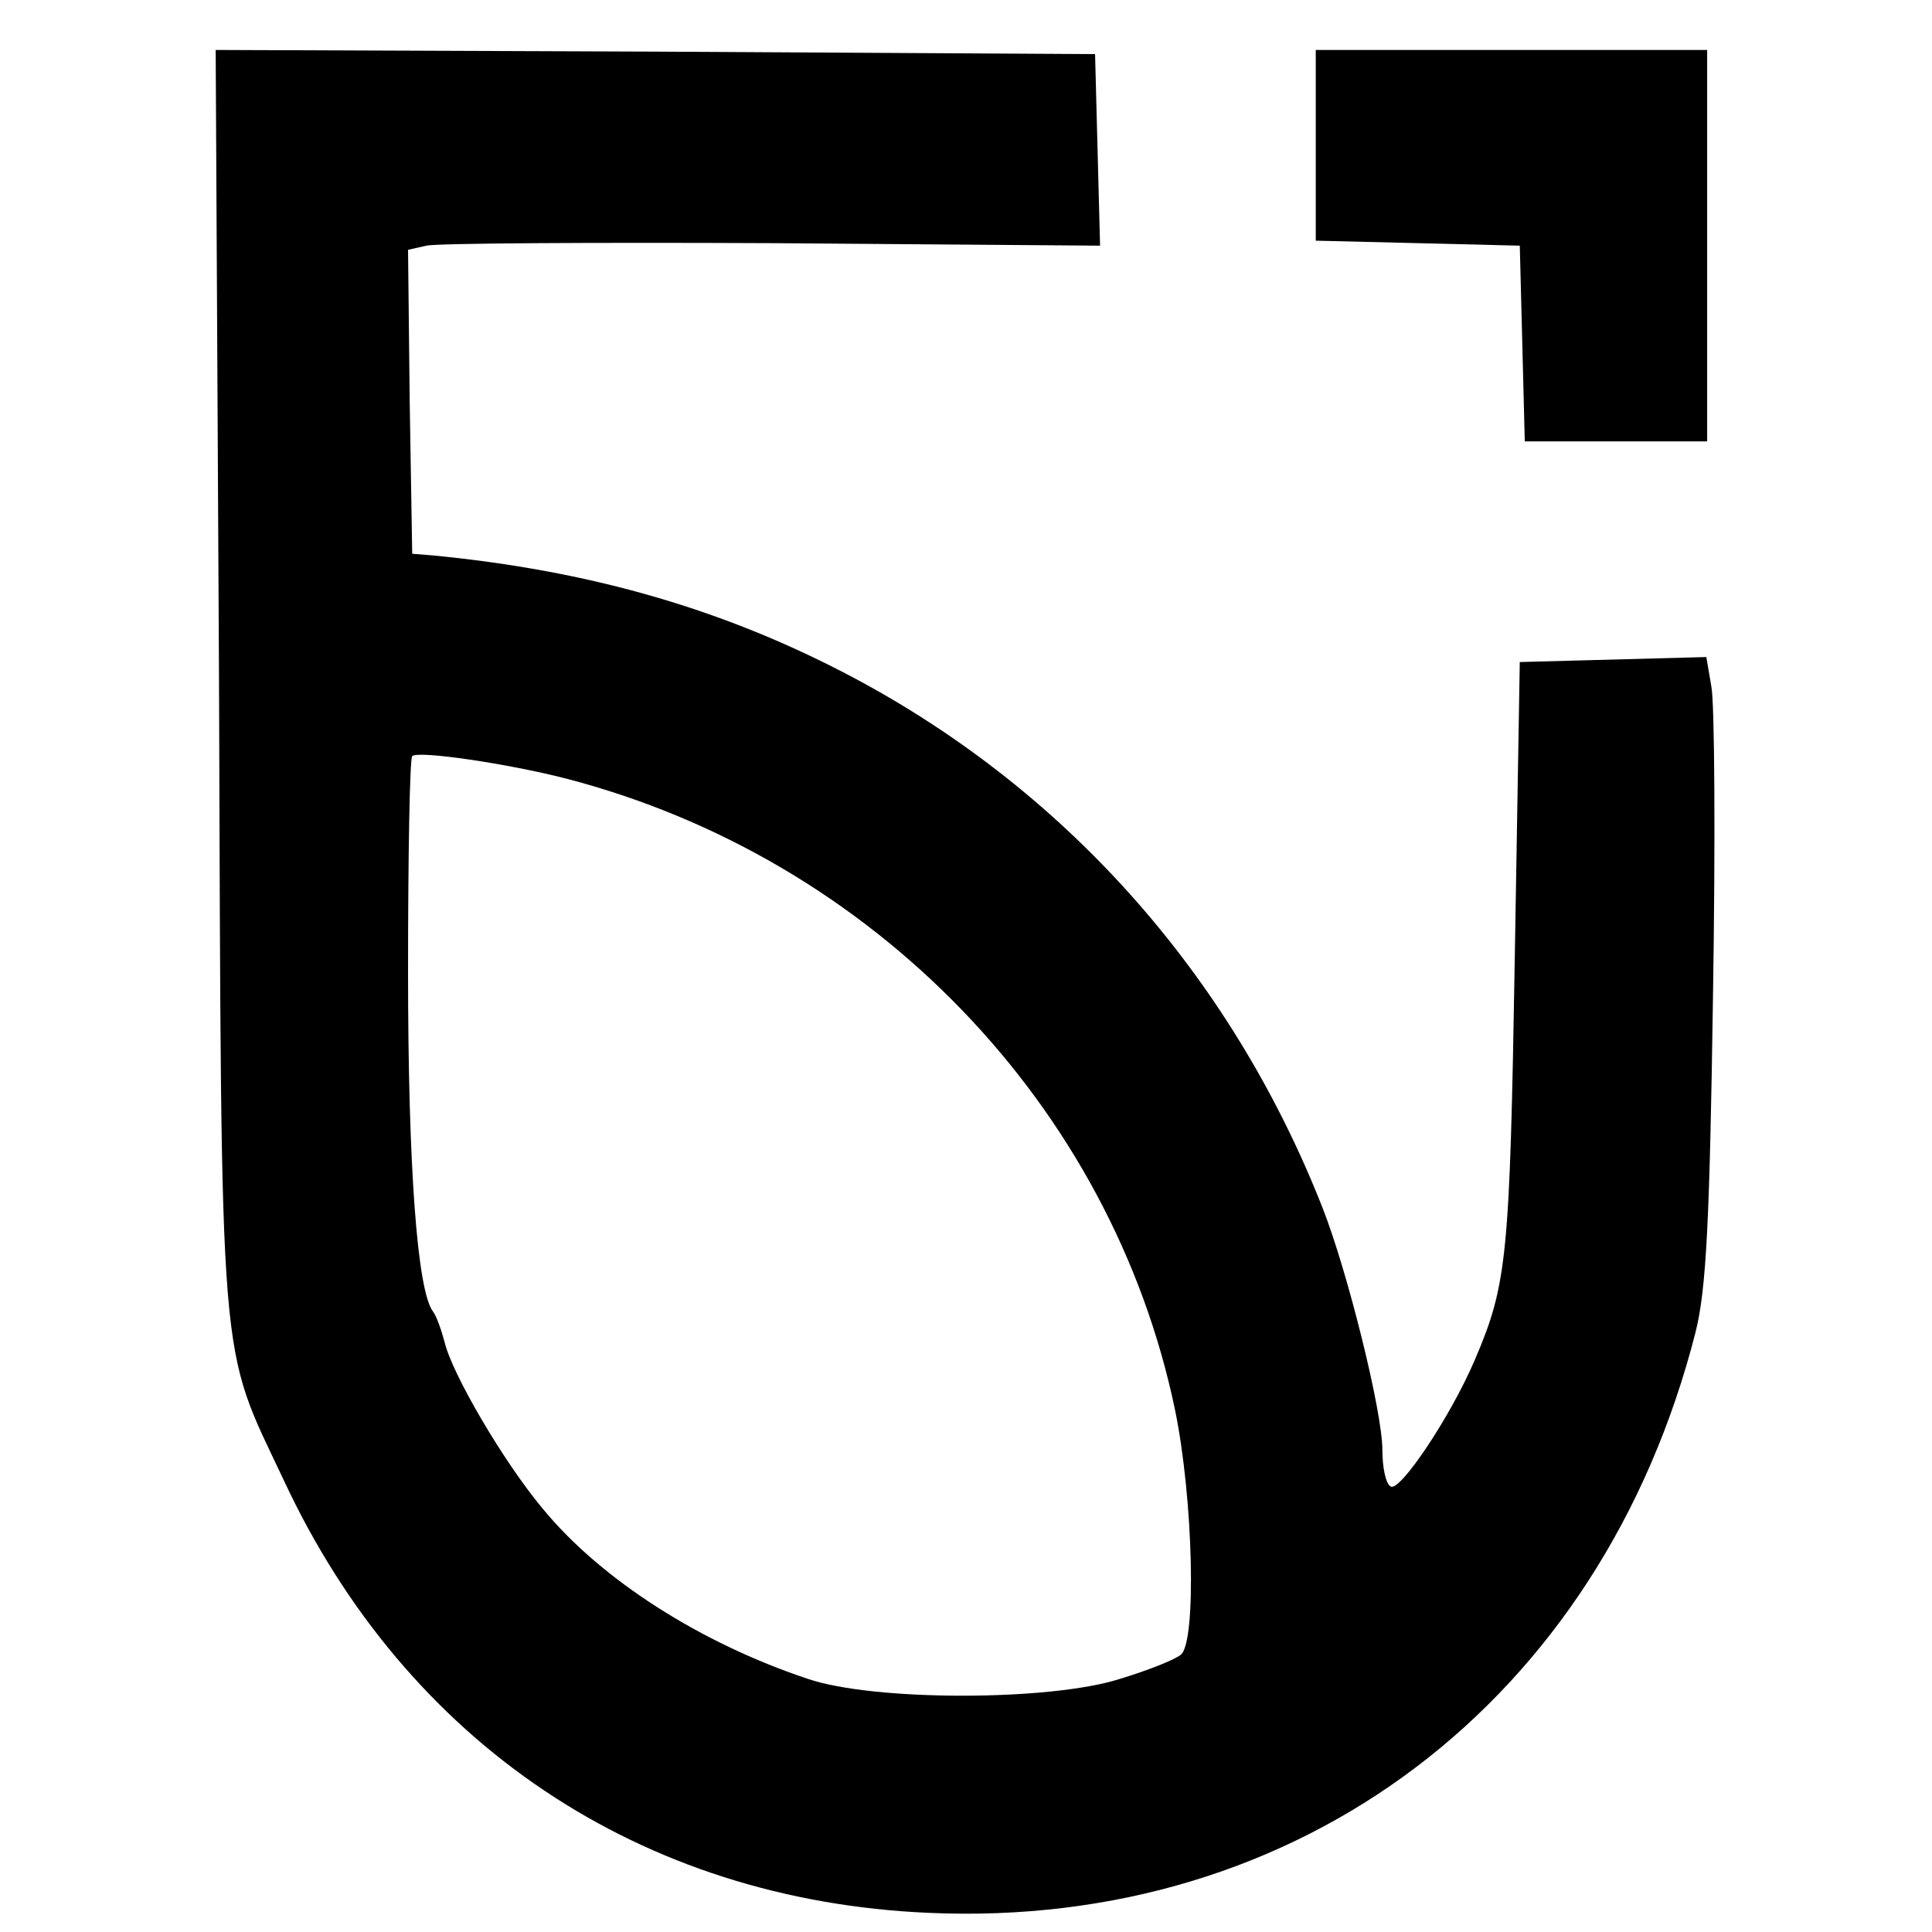 <?xml version="1.0" standalone="no"?>
<!DOCTYPE svg PUBLIC "-//W3C//DTD SVG 20010904//EN"
 "http://www.w3.org/TR/2001/REC-SVG-20010904/DTD/svg10.dtd">
<svg version="1.0" xmlns="http://www.w3.org/2000/svg"
 width="232pt" height="232pt" viewBox="0 0 232 232"
 preserveAspectRatio="xMidYMid meet">
<g transform="translate(0,232) scale(0.1,-0.1)"
fill="#000000" stroke="none">
<path d="M263 1503 c3 -847 -1 -793 78 -961 147 -315 428 -504 774 -519 446
-20 808 254 921 697 13 52 17 132 21 403 3 186 2 354 -2 373 l-6 35 -112 -3
-112 -3 -6 -355 c-6 -359 -9 -392 -48 -483 -29 -68 -90 -159 -101 -152 -6 3
-10 23 -10 44 0 46 -42 215 -72 291 -111 282 -313 507 -576 643 -149 77 -306
122 -492 140 l-25 2 -3 182 -2 183 22 5 c13 3 200 4 416 3 l393 -3 -3 115 -3
115 -528 3 -528 2 4 -757z m417 -118 c369 -96 655 -393 731 -758 22 -107 26
-279 7 -294 -7 -6 -40 -19 -73 -29 -84 -27 -296 -27 -375 0 -129 43 -248 119
-318 204 -47 56 -109 162 -118 200 -4 15 -10 32 -14 37 -19 25 -30 174 -30
408 0 139 2 256 5 259 7 7 115 -9 185 -27z"/>
<path d="M1580 2145 l0 -114 123 -3 122 -3 3 -117 3 -118 109 0 110 0 0 235 0
235 -235 0 -235 0 0 -115z"/>
</g>
</svg>
